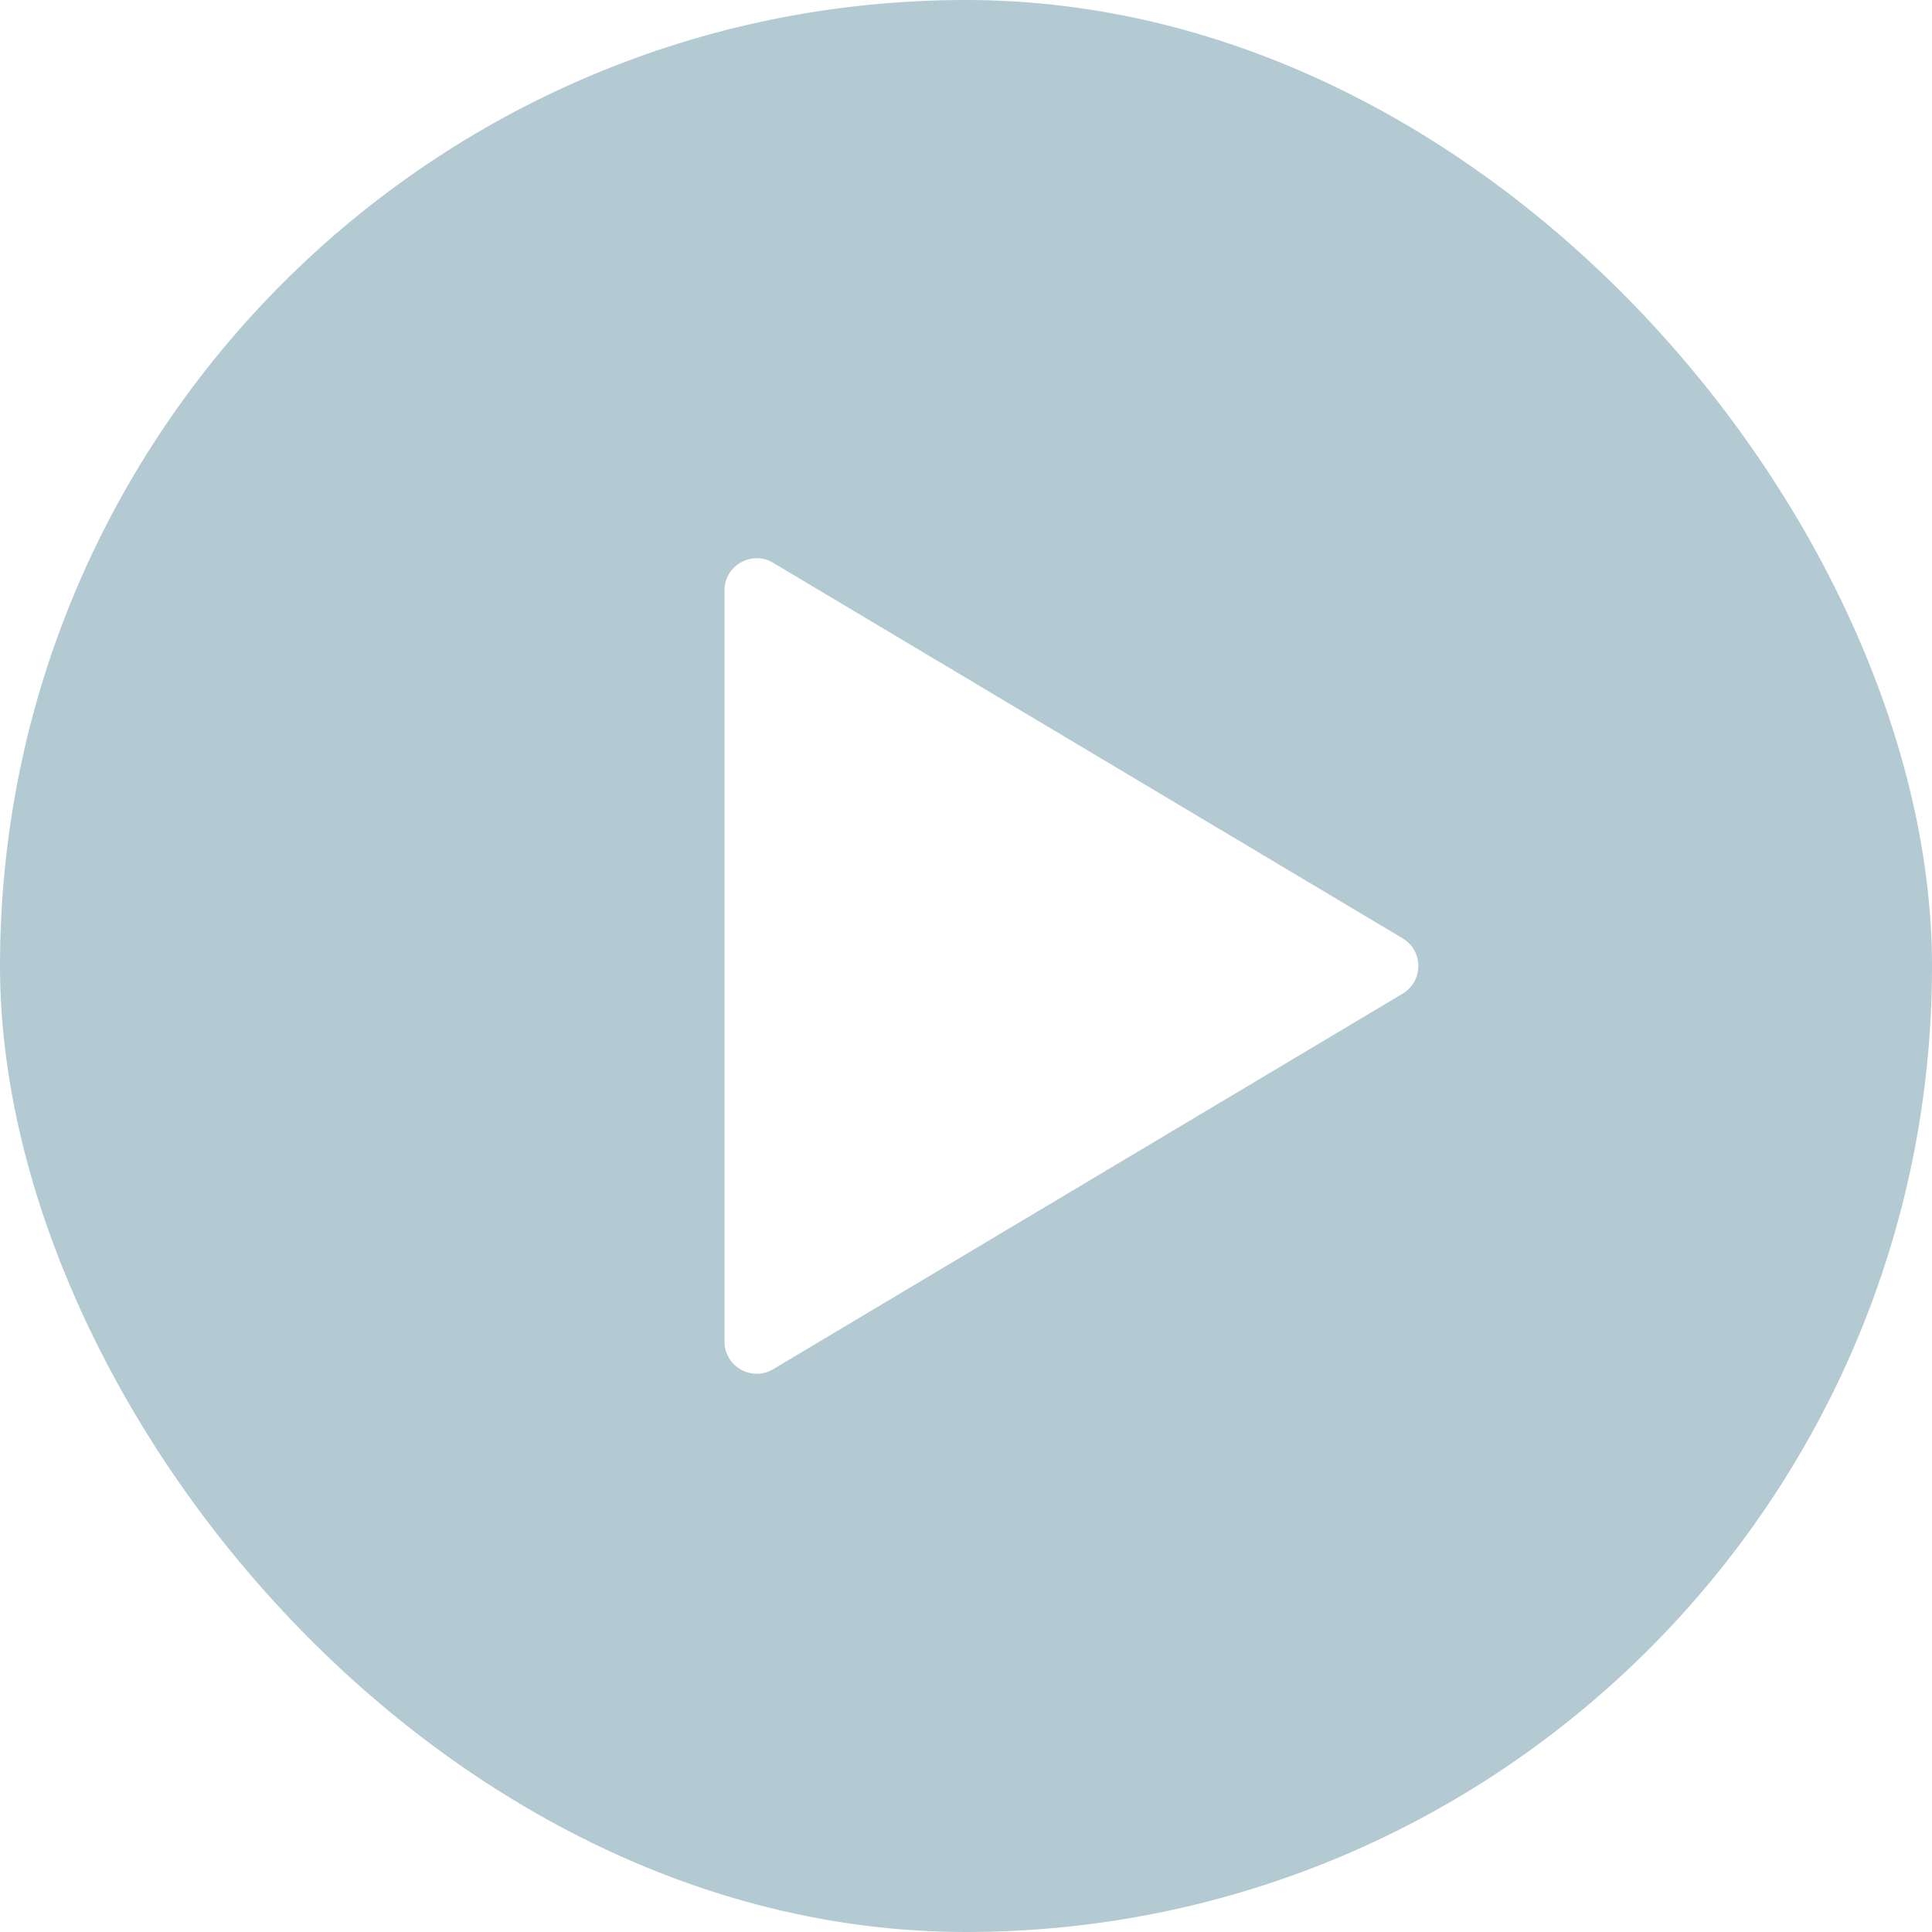 <svg width="120" height="120" viewBox="0 0 120 120" fill="none" xmlns="http://www.w3.org/2000/svg">
<g filter="url(#filter0_b_691_4424)">
<rect x="120" y="120" width="120" height="120" rx="60" transform="rotate(180 120 120)" fill="#024E6B" fill-opacity="0.3"/>
<path d="M87.121 58.282C88.421 59.058 88.421 60.942 87.121 61.718L48.025 85.042C46.692 85.838 45 84.877 45 83.325L45 36.675C45 35.123 46.692 34.162 48.025 34.958L87.121 58.282Z" fill="white"/>
</g>
<defs>
<filter id="filter0_b_691_4424" x="-40" y="-40" width="200" height="200" filterUnits="userSpaceOnUse" color-interpolation-filters="sRGB">
<feFlood flood-opacity="0" result="BackgroundImageFix"/>
<feGaussianBlur in="BackgroundImageFix" stdDeviation="20"/>
<feComposite in2="SourceAlpha" operator="in" result="effect1_backgroundBlur_691_4424"/>
<feBlend mode="normal" in="SourceGraphic" in2="effect1_backgroundBlur_691_4424" result="shape"/>
</filter>
</defs>
</svg>

